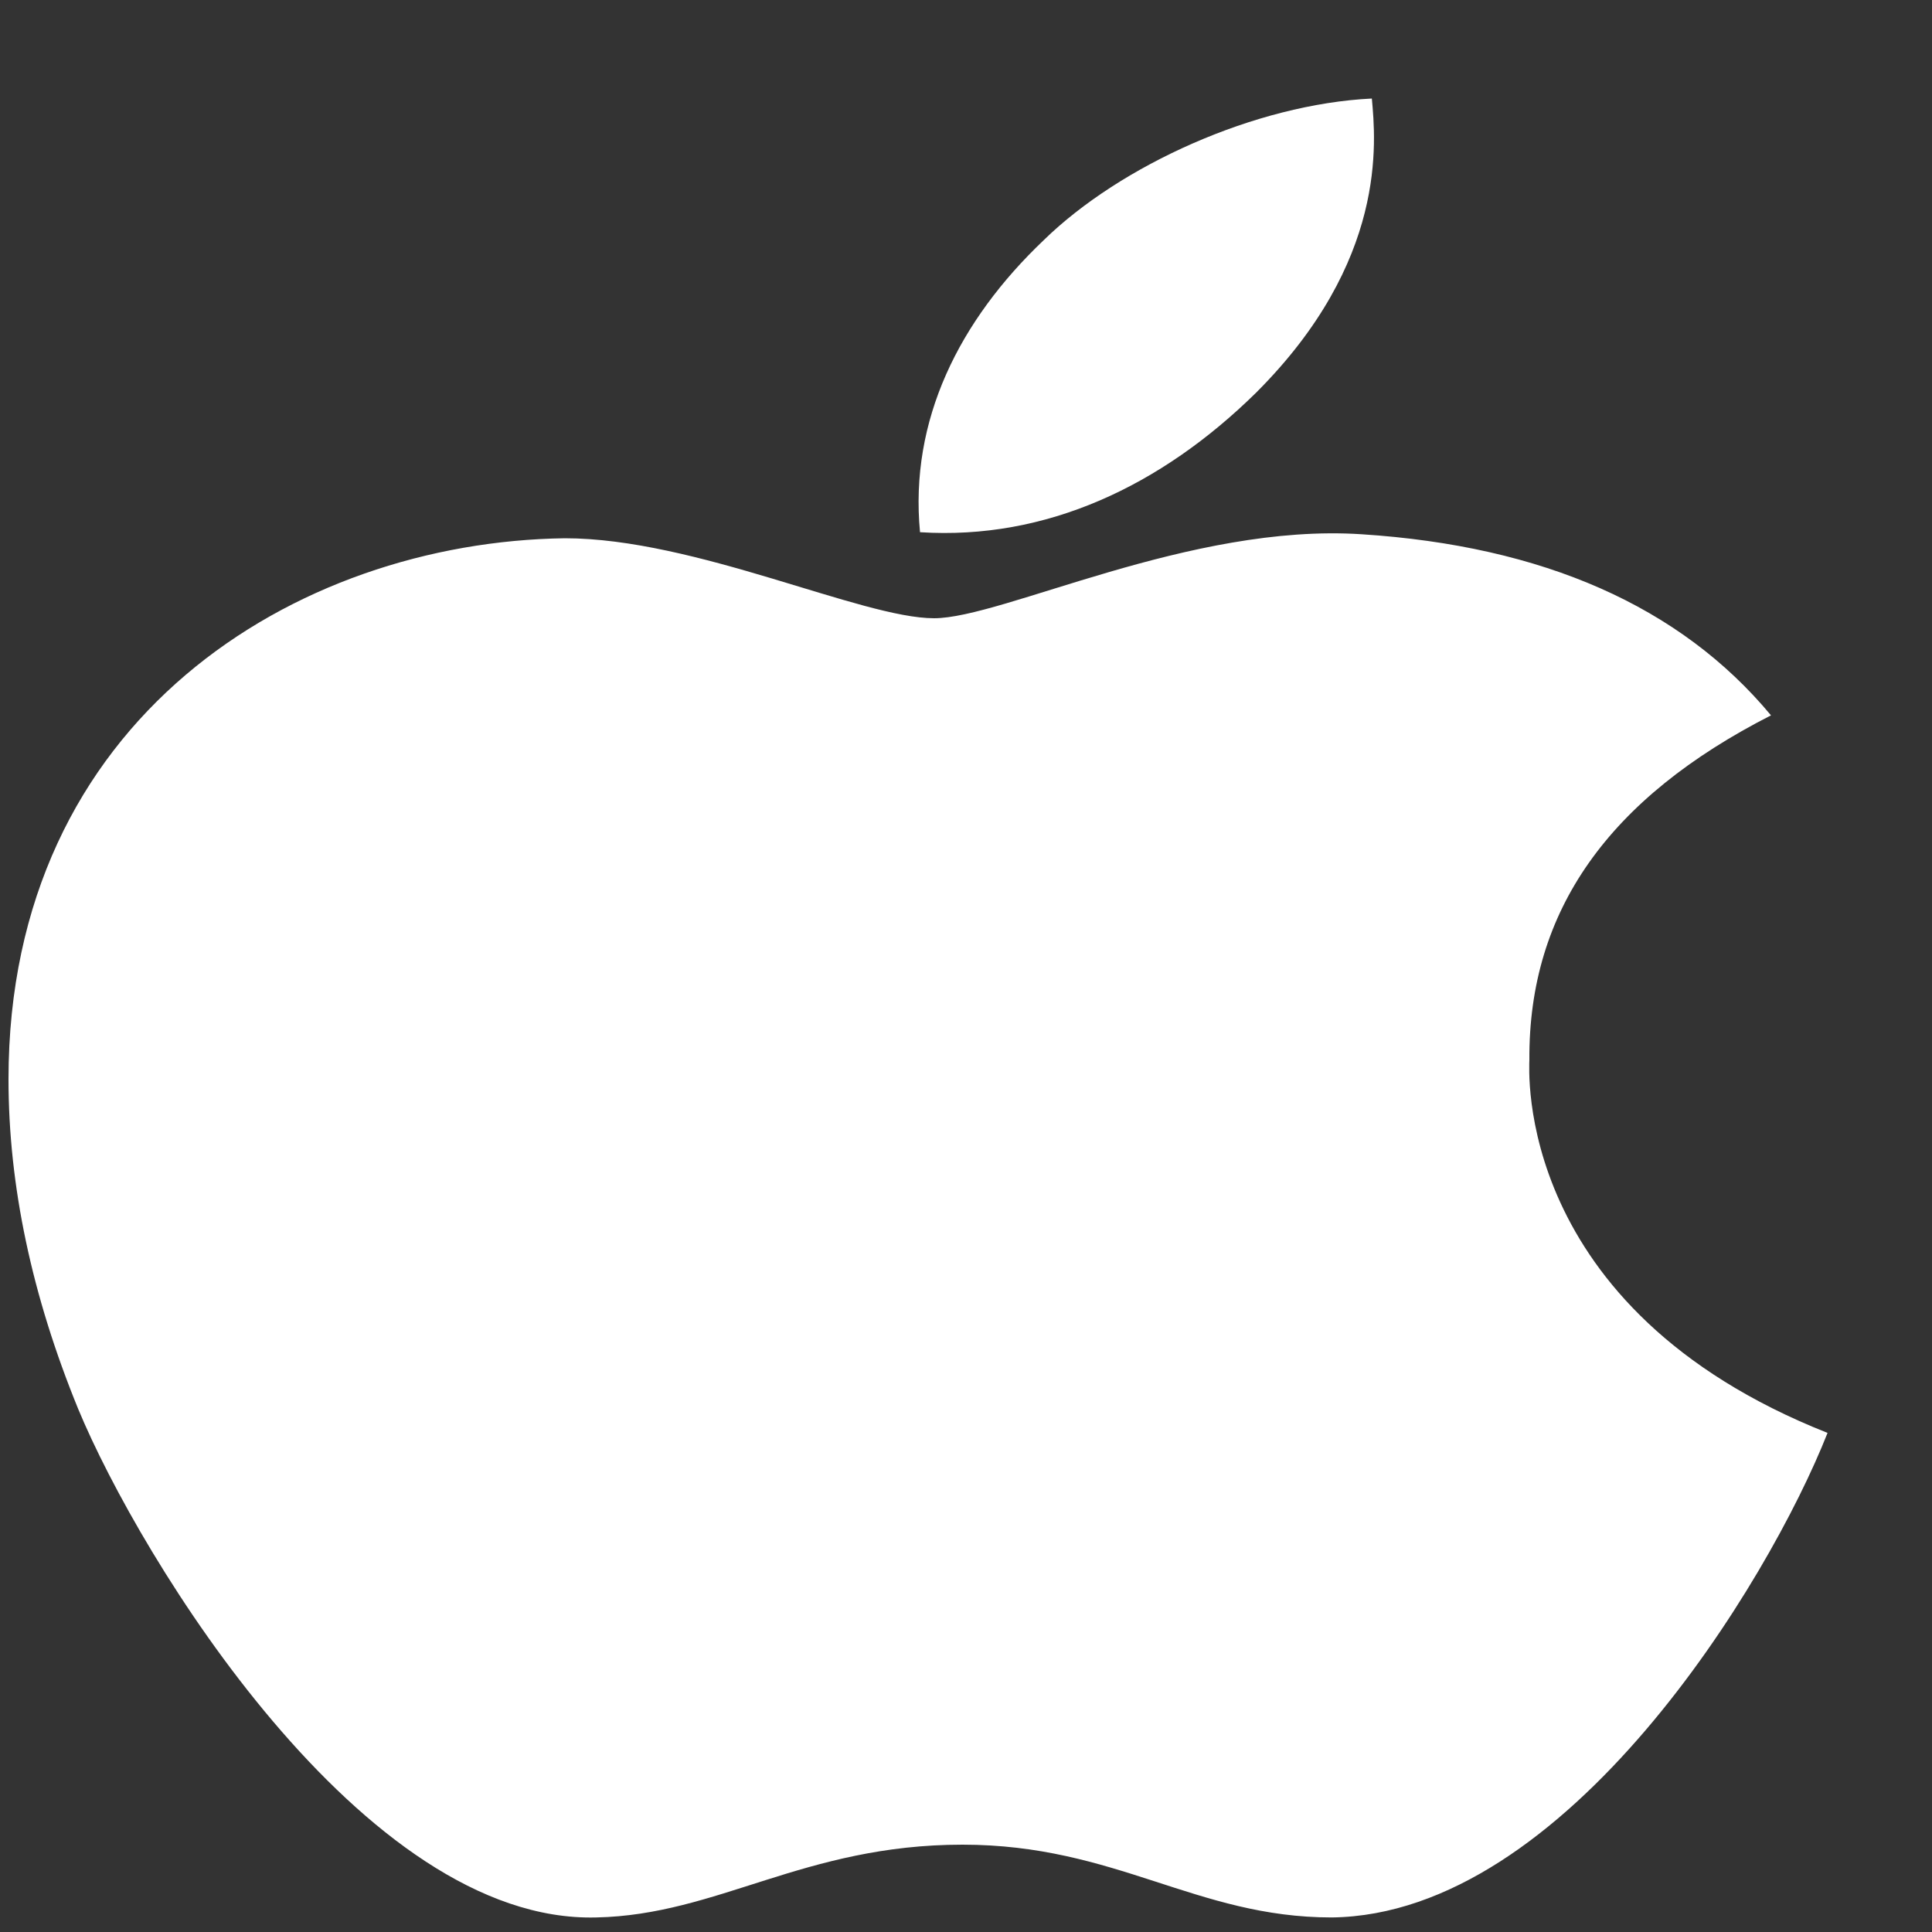 <svg width="15" height="15" viewBox="0 0 15 15" fill="none" xmlns="http://www.w3.org/2000/svg">
<rect x="0" y="0" width="15" height="15" fill="#333333" stroke="none"/>
<path d="M11.874 8.228C11.867 7.071 12.489 6.197 13.75 5.554C13.045 4.706 11.979 4.239 10.572 4.148C9.24 4.06 7.784 4.8 7.252 4.8C6.689 4.8 5.398 4.179 4.385 4.179C2.291 4.208 0.066 5.582 0.066 8.379C0.066 9.205 0.247 10.059 0.607 10.939C1.087 12.097 2.82 14.934 4.629 14.887C5.574 14.868 6.242 14.322 7.473 14.322C8.666 14.322 9.285 14.887 10.34 14.887C12.163 14.865 13.731 12.286 14.189 11.125C11.743 10.157 11.874 8.288 11.874 8.228ZM9.75 3.051C10.775 2.029 10.681 1.099 10.651 0.765C9.747 0.809 8.7 1.282 8.103 1.865C7.447 2.489 7.06 3.262 7.143 4.132C8.122 4.195 9.015 3.773 9.75 3.051Z" fill="white"/>
</svg>
